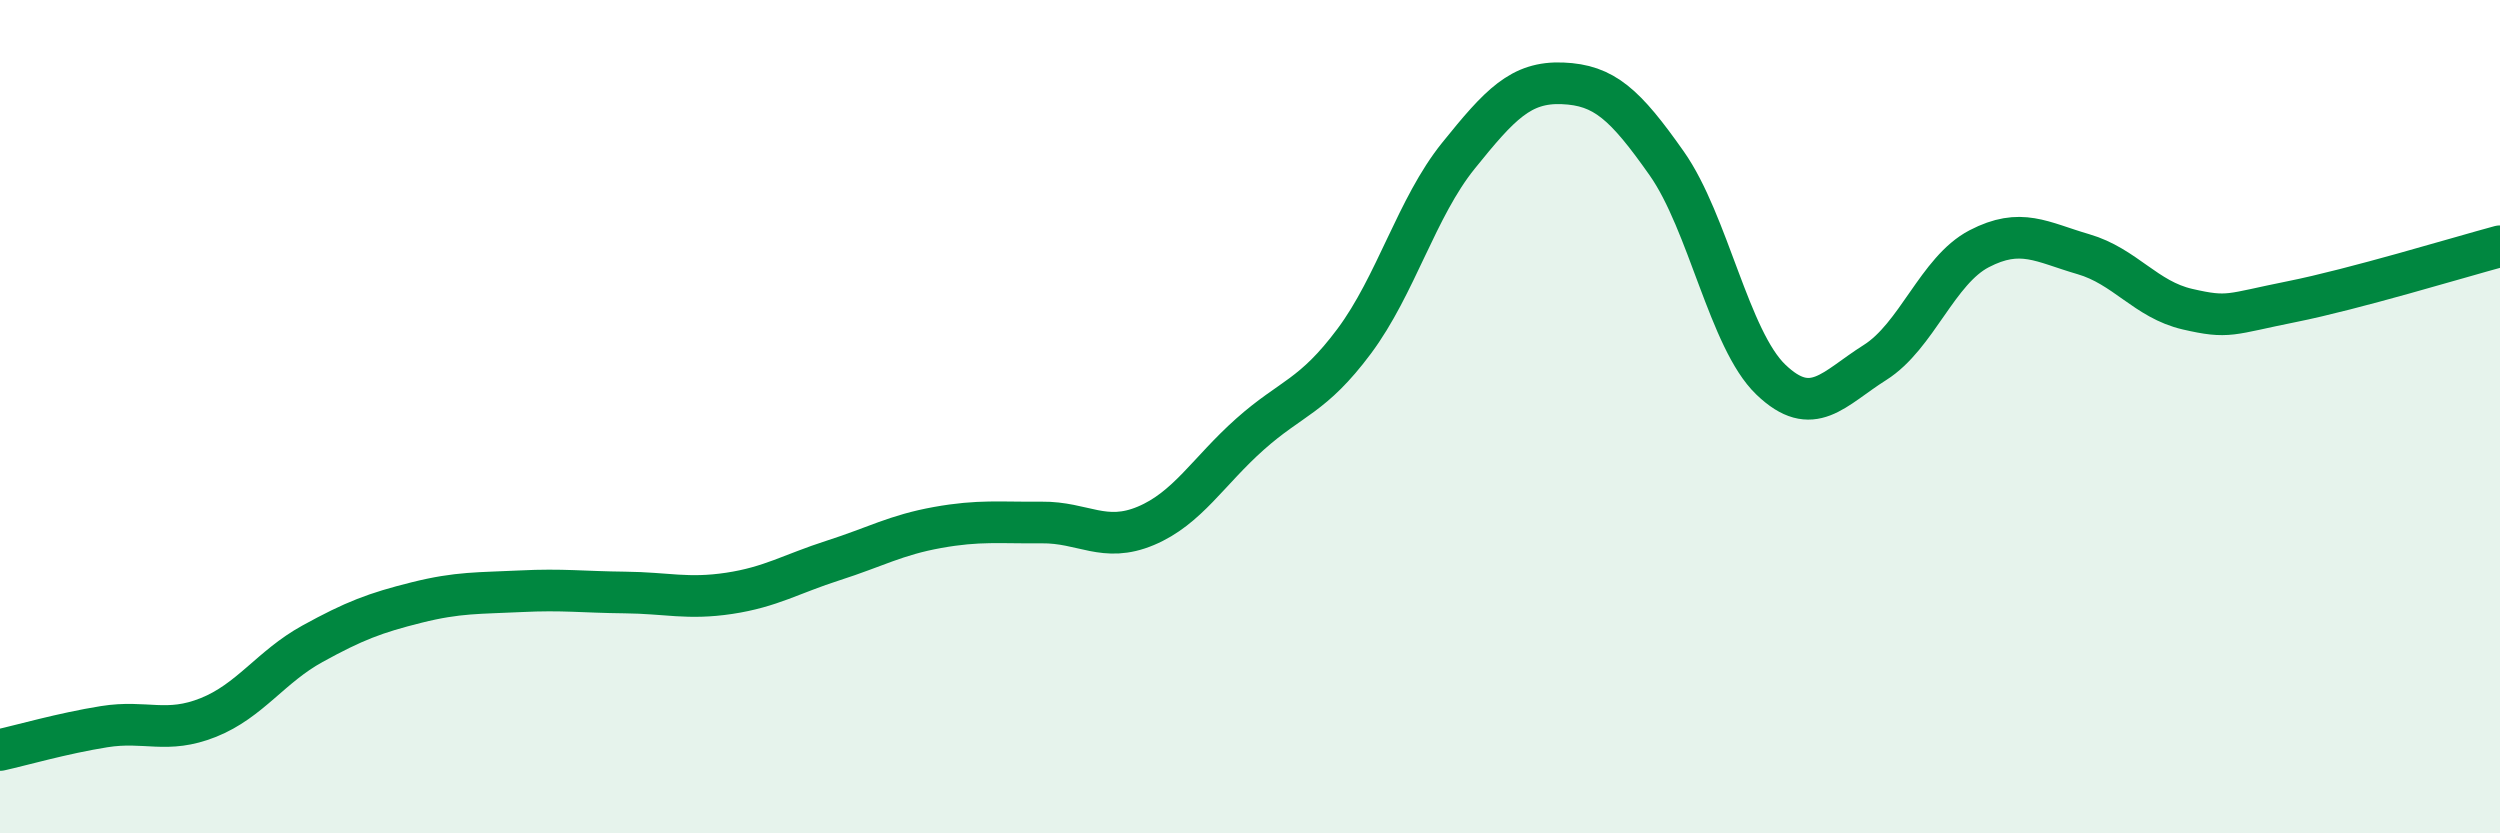 
    <svg width="60" height="20" viewBox="0 0 60 20" xmlns="http://www.w3.org/2000/svg">
      <path
        d="M 0,18 C 0.5,17.89 1.5,17.6 2.5,17.44 C 3.5,17.28 4,17.62 5,17.22 C 6,16.82 6.5,16 7.5,15.45 C 8.5,14.9 9,14.71 10,14.46 C 11,14.21 11.5,14.24 12.5,14.19 C 13.5,14.14 14,14.21 15,14.22 C 16,14.23 16.5,14.39 17.5,14.24 C 18.5,14.09 19,13.77 20,13.45 C 21,13.13 21.5,12.84 22.5,12.66 C 23.5,12.48 24,12.55 25,12.54 C 26,12.53 26.5,13.04 27.5,12.62 C 28.5,12.2 29,11.31 30,10.42 C 31,9.53 31.5,9.53 32.5,8.19 C 33.5,6.85 34,4.98 35,3.74 C 36,2.5 36.5,1.96 37.5,2 C 38.5,2.04 39,2.5 40,3.92 C 41,5.34 41.5,8.15 42.5,9.11 C 43.5,10.07 44,9.33 45,8.7 C 46,8.07 46.5,6.49 47.5,5.97 C 48.5,5.45 49,5.81 50,6.1 C 51,6.39 51.5,7.19 52.5,7.42 C 53.5,7.65 53.5,7.54 55,7.24 C 56.5,6.94 59,6.18 60,5.91L60 20L0 20Z"
        fill="#008740"
        opacity="0.1"
        stroke-linecap="round"
        stroke-linejoin="round"
      />
      <path
        d="M 0,18 C 0.5,17.89 1.5,17.6 2.5,17.44 C 3.5,17.28 4,17.62 5,17.22 C 6,16.82 6.5,16 7.5,15.45 C 8.5,14.9 9,14.71 10,14.46 C 11,14.21 11.5,14.24 12.5,14.19 C 13.5,14.14 14,14.21 15,14.22 C 16,14.23 16.5,14.39 17.5,14.24 C 18.5,14.09 19,13.77 20,13.45 C 21,13.13 21.5,12.84 22.5,12.66 C 23.5,12.48 24,12.55 25,12.54 C 26,12.53 26.5,13.04 27.5,12.62 C 28.5,12.2 29,11.31 30,10.42 C 31,9.53 31.5,9.53 32.5,8.19 C 33.5,6.85 34,4.98 35,3.74 C 36,2.5 36.5,1.96 37.5,2 C 38.5,2.04 39,2.5 40,3.92 C 41,5.34 41.5,8.15 42.5,9.11 C 43.5,10.07 44,9.33 45,8.7 C 46,8.07 46.5,6.49 47.5,5.97 C 48.5,5.45 49,5.81 50,6.1 C 51,6.39 51.5,7.19 52.5,7.42 C 53.5,7.65 53.5,7.54 55,7.24 C 56.5,6.94 59,6.18 60,5.91"
        stroke="#008740"
        stroke-width="1"
        fill="none"
        stroke-linecap="round"
        stroke-linejoin="round"
      />
    </svg>
  